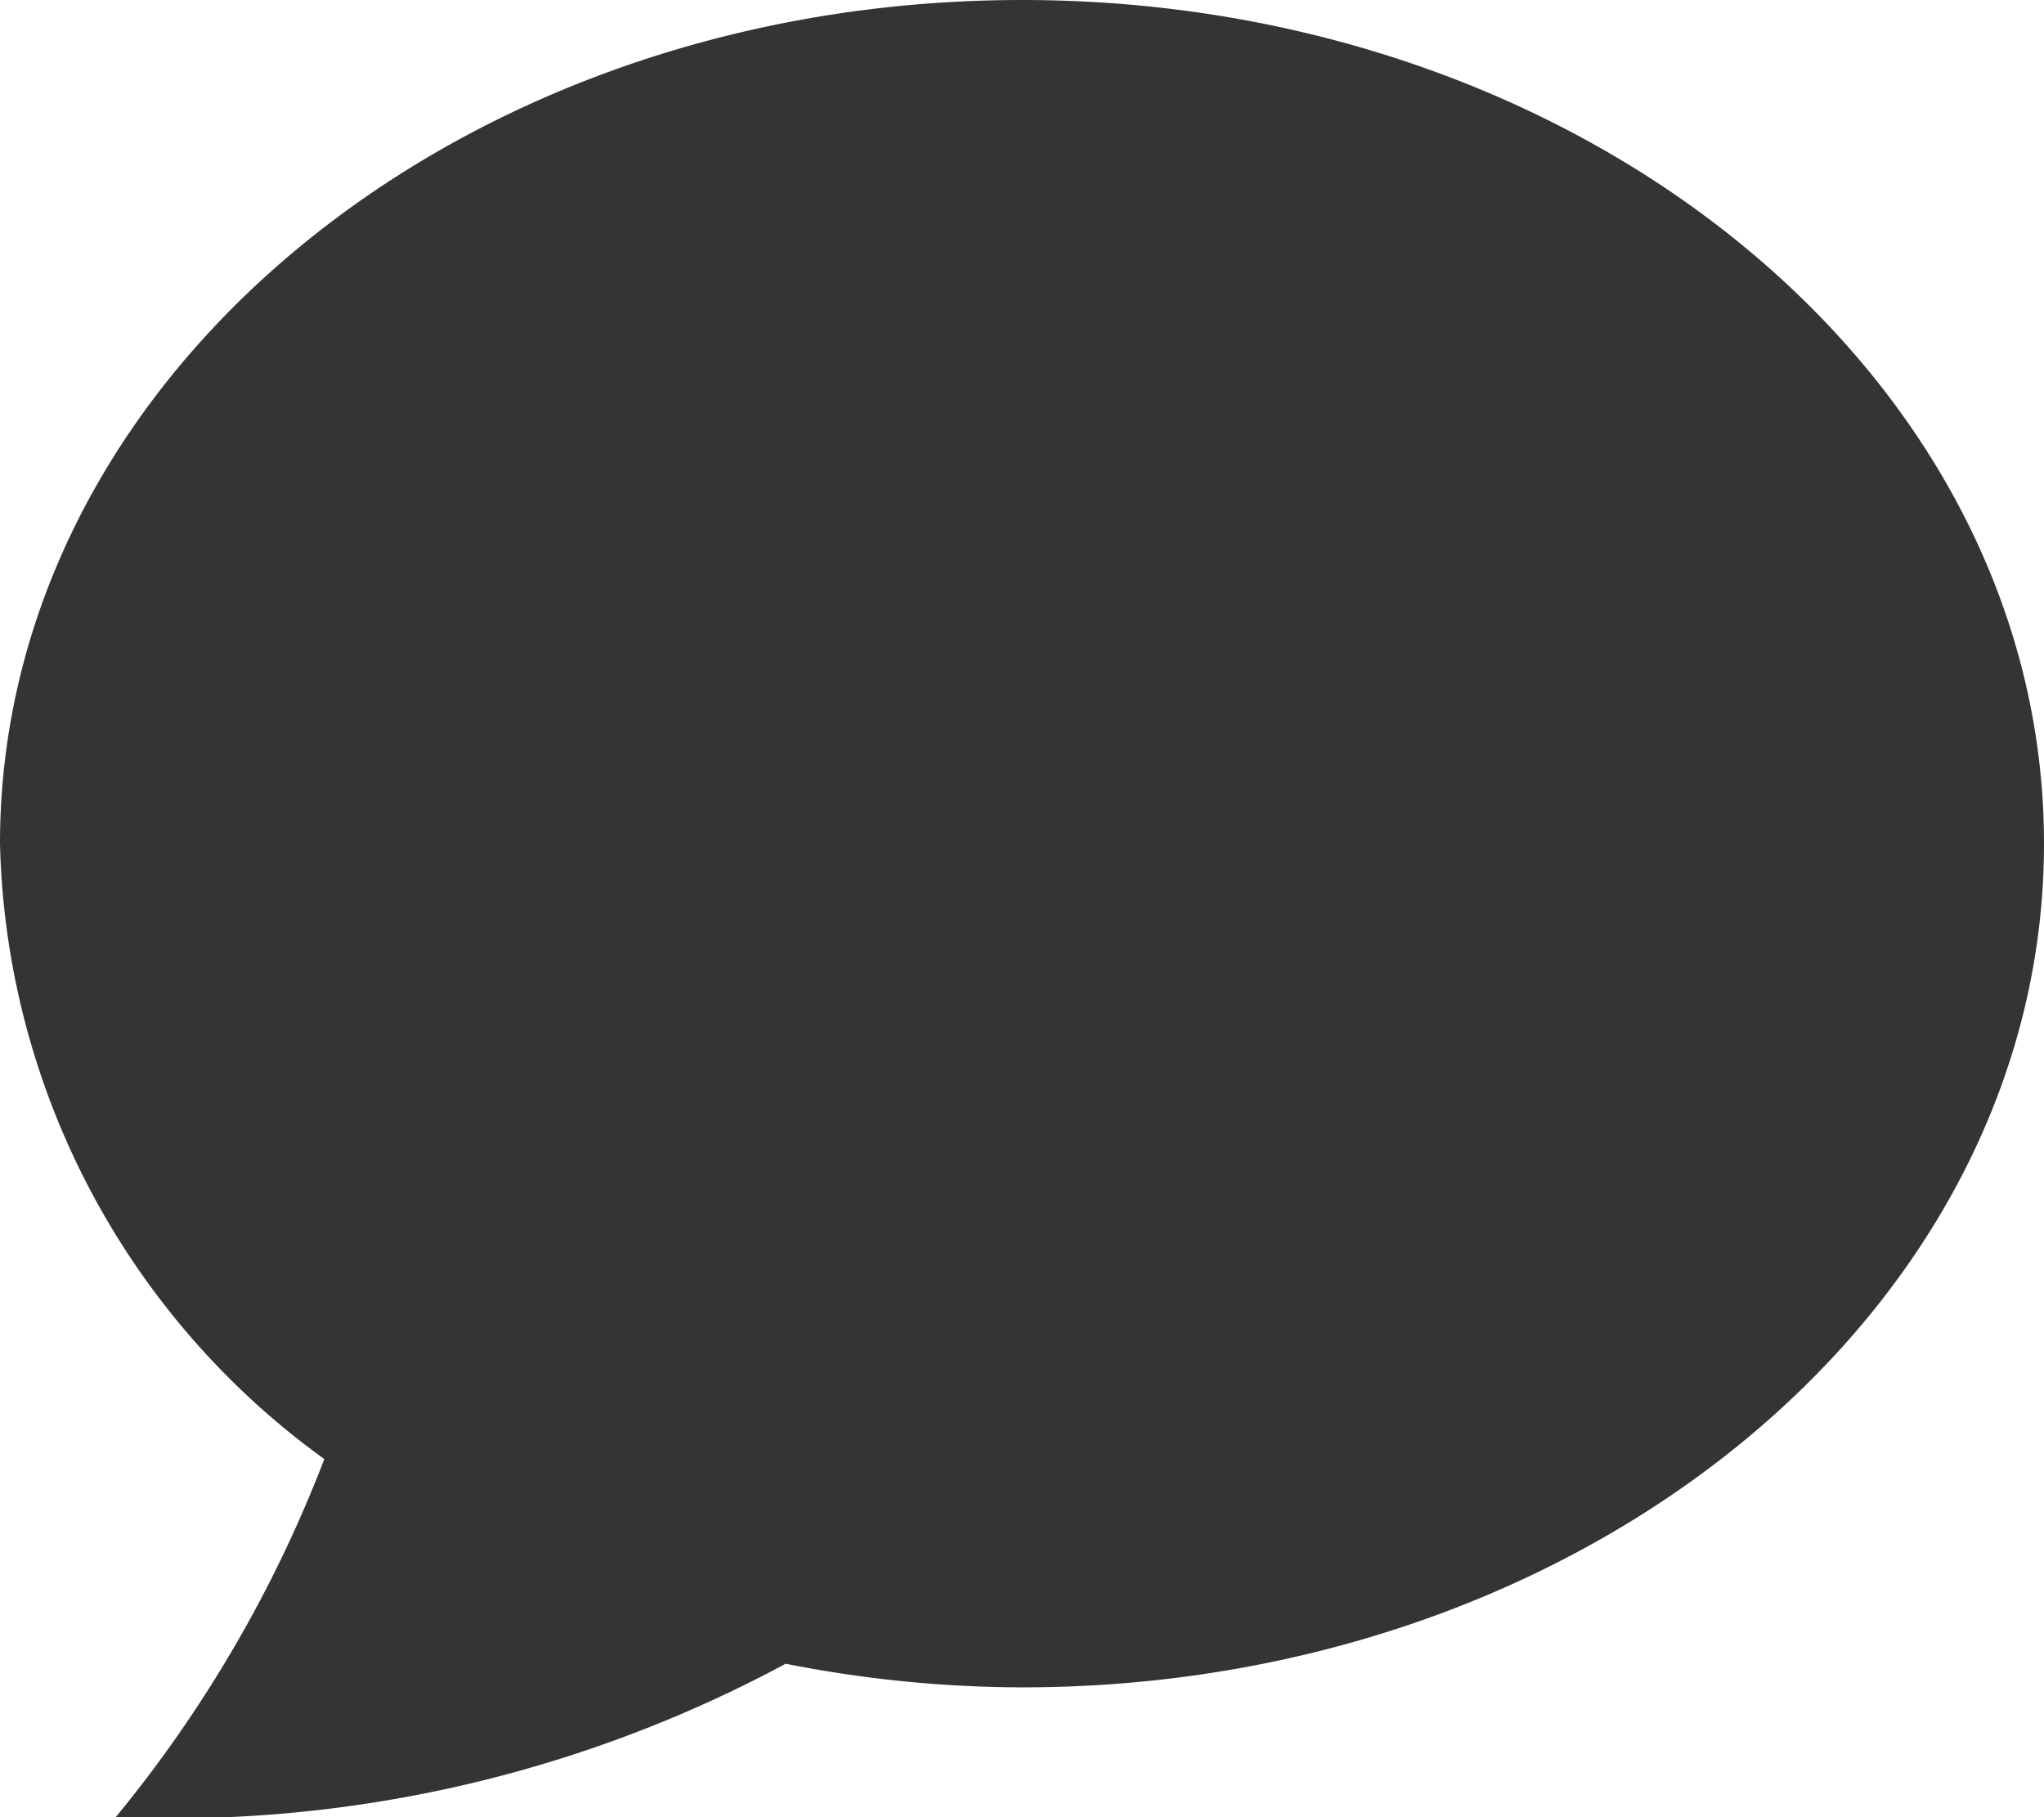 <svg xmlns="http://www.w3.org/2000/svg" width="18" height="16" viewBox="0 0 18 16">
  <path id="icon-user-button-1" d="M2.856,14.847A11.362,11.362,0,0,1,1.019,18a11.422,11.422,0,0,0,5.9-1.351A10.814,10.814,0,0,0,9,16.857c4.97,0,9-3.326,9-7.429S13.97,2,9,2,0,5.326,0,9.429A6.881,6.881,0,0,0,2.856,14.847Z" transform="translate(0 -2)" fill="#343434"/>
</svg>
